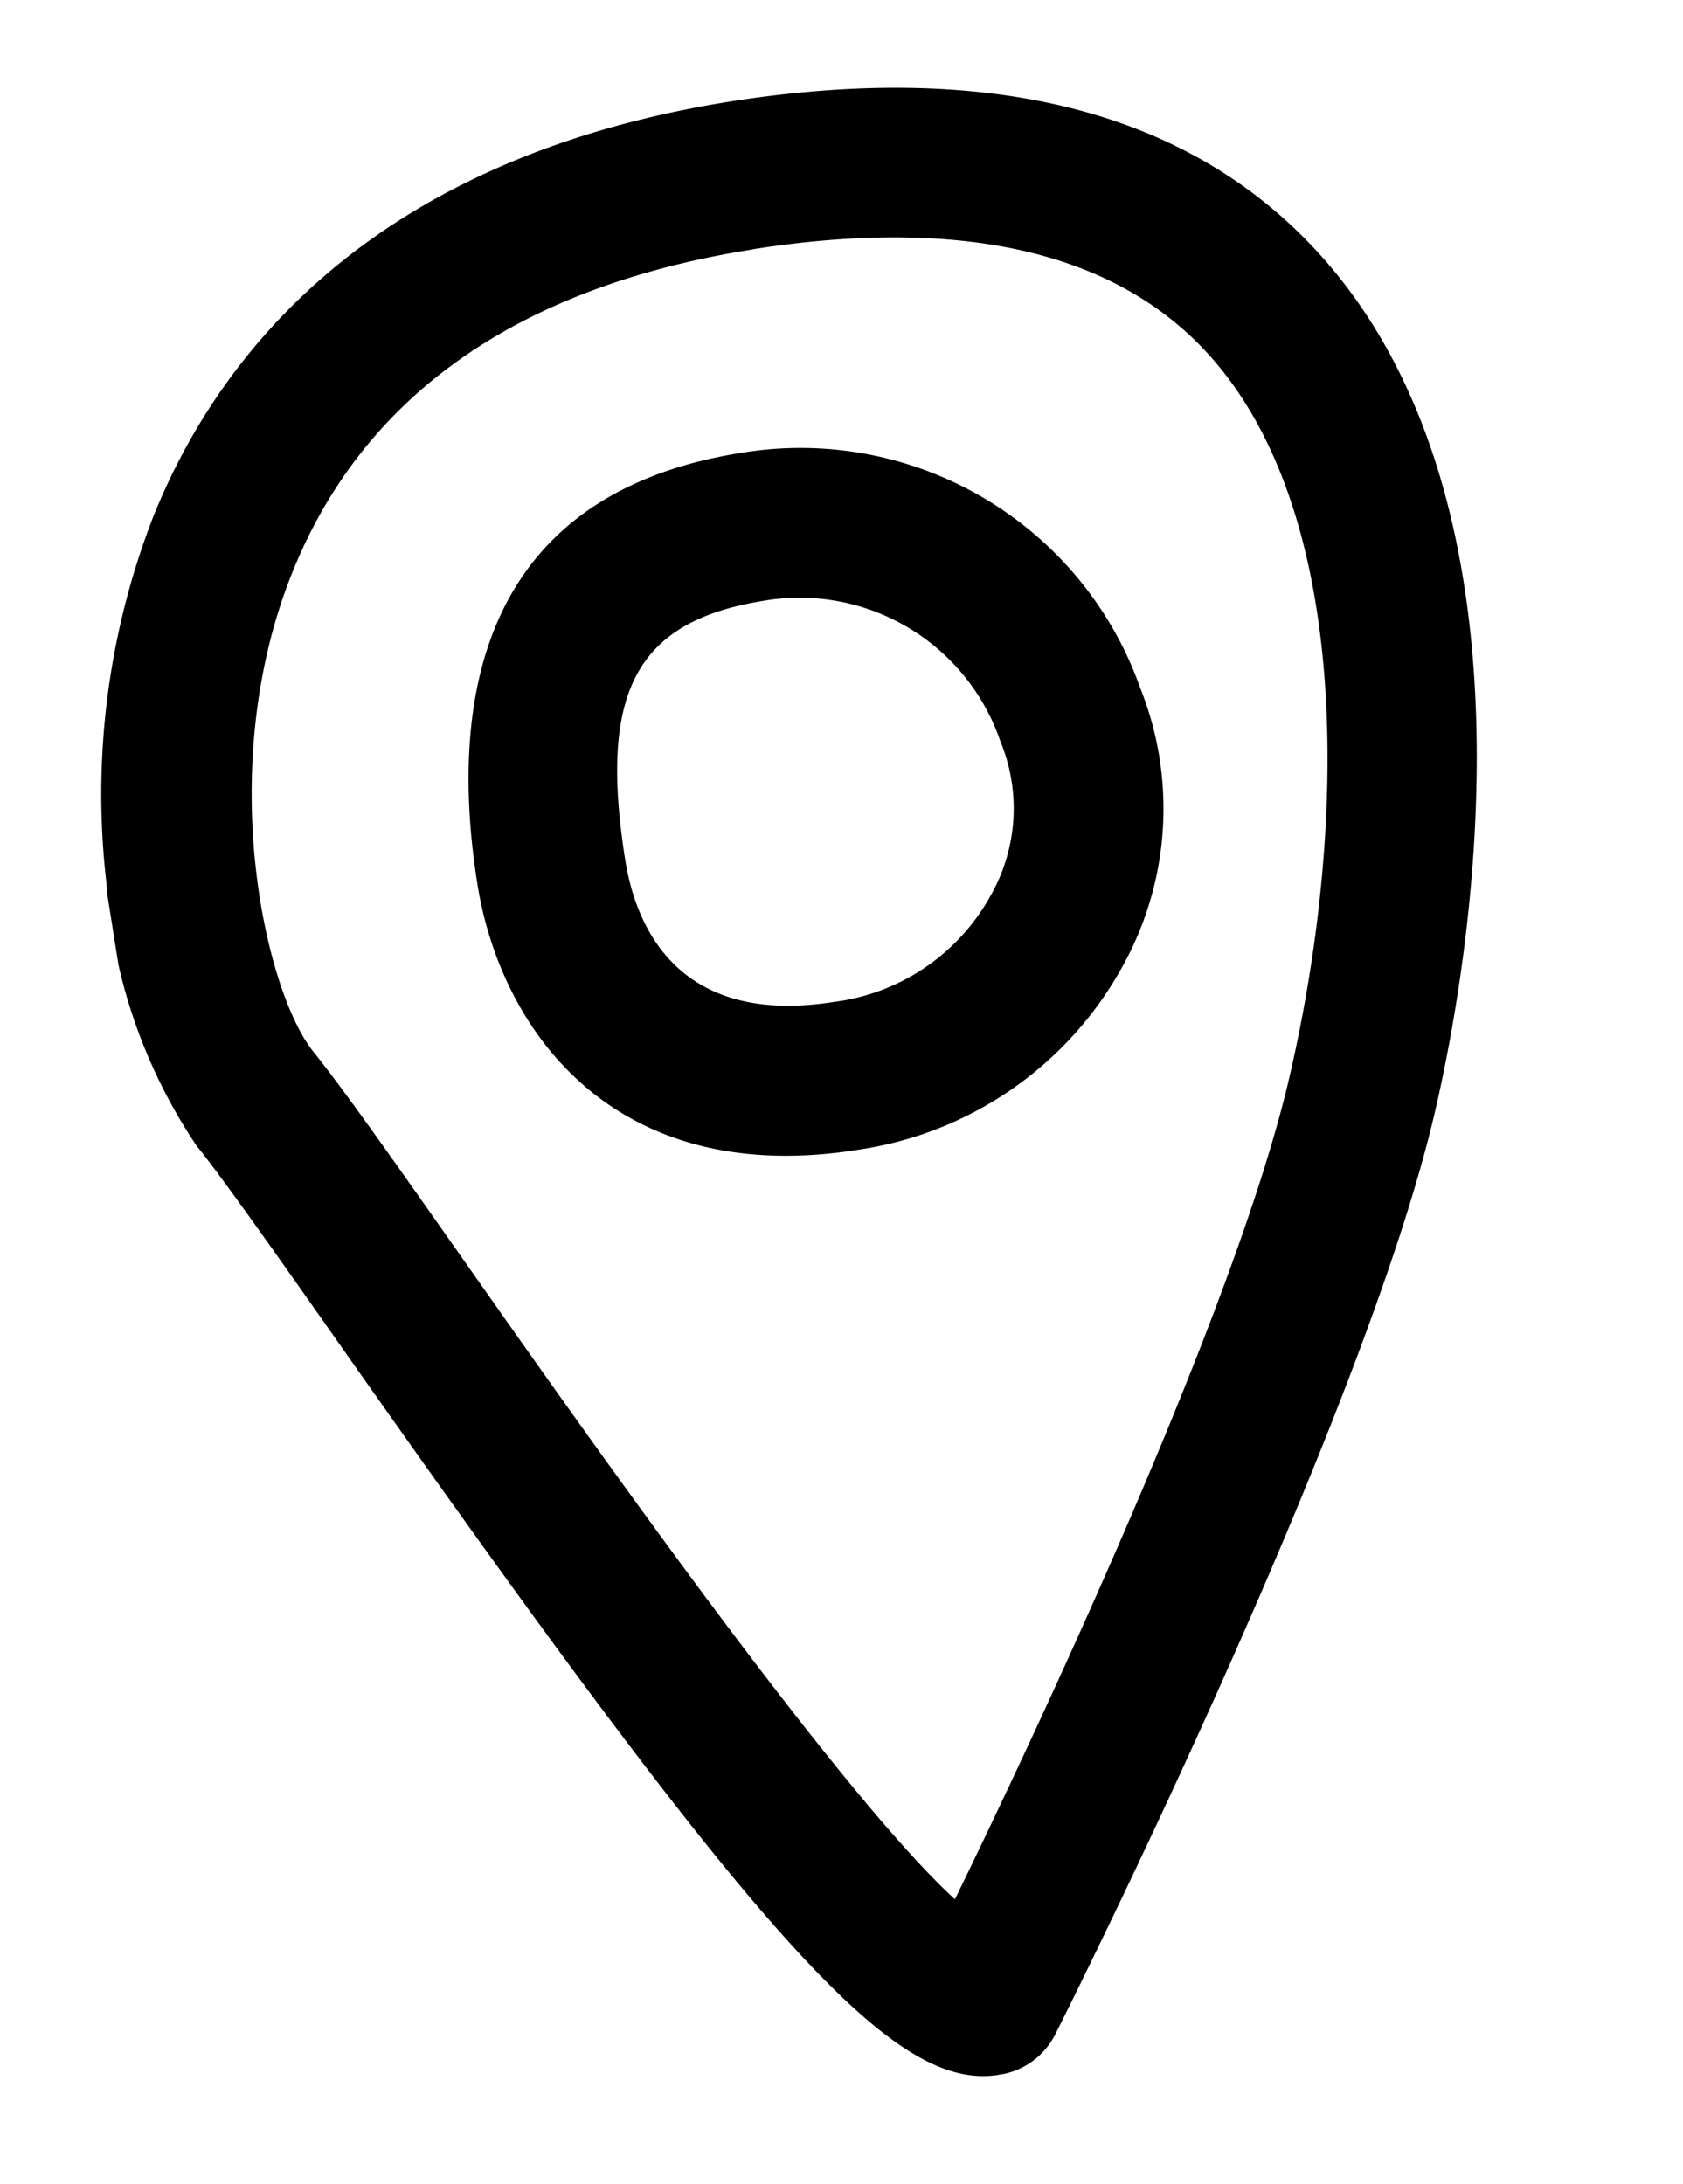 <svg xmlns="http://www.w3.org/2000/svg" xmlns:xlink="http://www.w3.org/1999/xlink" width="36.496" height="47.365" viewBox="0 0 36.496 47.365"><defs><clipPath id="clip-path"><rect id="Rectangle_1709" data-name="Rectangle 1709" width="30.111" height="43.187" fill="none"></rect></clipPath></defs><g id="Groupe_1509" data-name="Groupe 1509" transform="translate(0 4.71) rotate(-9)"><g id="Groupe_1508" data-name="Groupe 1508" clip-path="url(#clip-path)"><path id="Trac&#xE9;_1611" data-name="Trac&#xE9; 1611" d="M21.821,29.182c-5.341,0-7.236-3.767-7.236-6.992,0-3.8,1.234-8.335,7.115-8.335a7.816,7.816,0,0,1,7.749,6.4,7.04,7.04,0,0,1-1.361,5.94,7.826,7.826,0,0,1-6.266,2.986M21.7,17.1c-2.819,0-3.867,1.379-3.867,5.087,0,1.4.519,3.745,3.989,3.745a4.523,4.523,0,0,0,3.7-1.725,3.822,3.822,0,0,0,.77-3.2c-.009-.038-.018-.076-.025-.114A4.6,4.6,0,0,0,21.7,17.1" transform="translate(-6.623 -6.291)"></path><path id="Trac&#xE9;_1612" data-name="Trac&#xE9; 1612" d="M15.087,43.186c-2.308,0-4.641-3.6-11.59-17.788-1.055-2.154-1.966-4.015-2.439-4.84A11.65,11.65,0,0,1,.021,14.616a16.615,16.615,0,0,1,2.246-7.68C4.236,3.645,8.342-.218,16.753.01c5.379.153,9.212,1.926,11.39,5.269,4.114,6.314.681,16-.469,18.815-2.6,6.367-10.886,17.927-11.238,18.416a1.625,1.625,0,0,1-1.24.674l-.11,0m.031-1.624h0Zm.9-38.315c-5.147,0-8.832,1.8-10.961,5.357-2.348,3.921-2.008,8.887-1.176,10.341.525.916,1.413,2.729,2.538,5.026,1.941,3.962,6.176,12.607,8.327,15.308,2.265-3.242,7.968-11.614,9.926-16.411,2.059-5.046,3.338-11.849.755-15.815-1.563-2.4-4.51-3.676-8.762-3.8-.218-.006-.434-.009-.647-.009" transform="translate(0 0)"></path></g></g></svg>